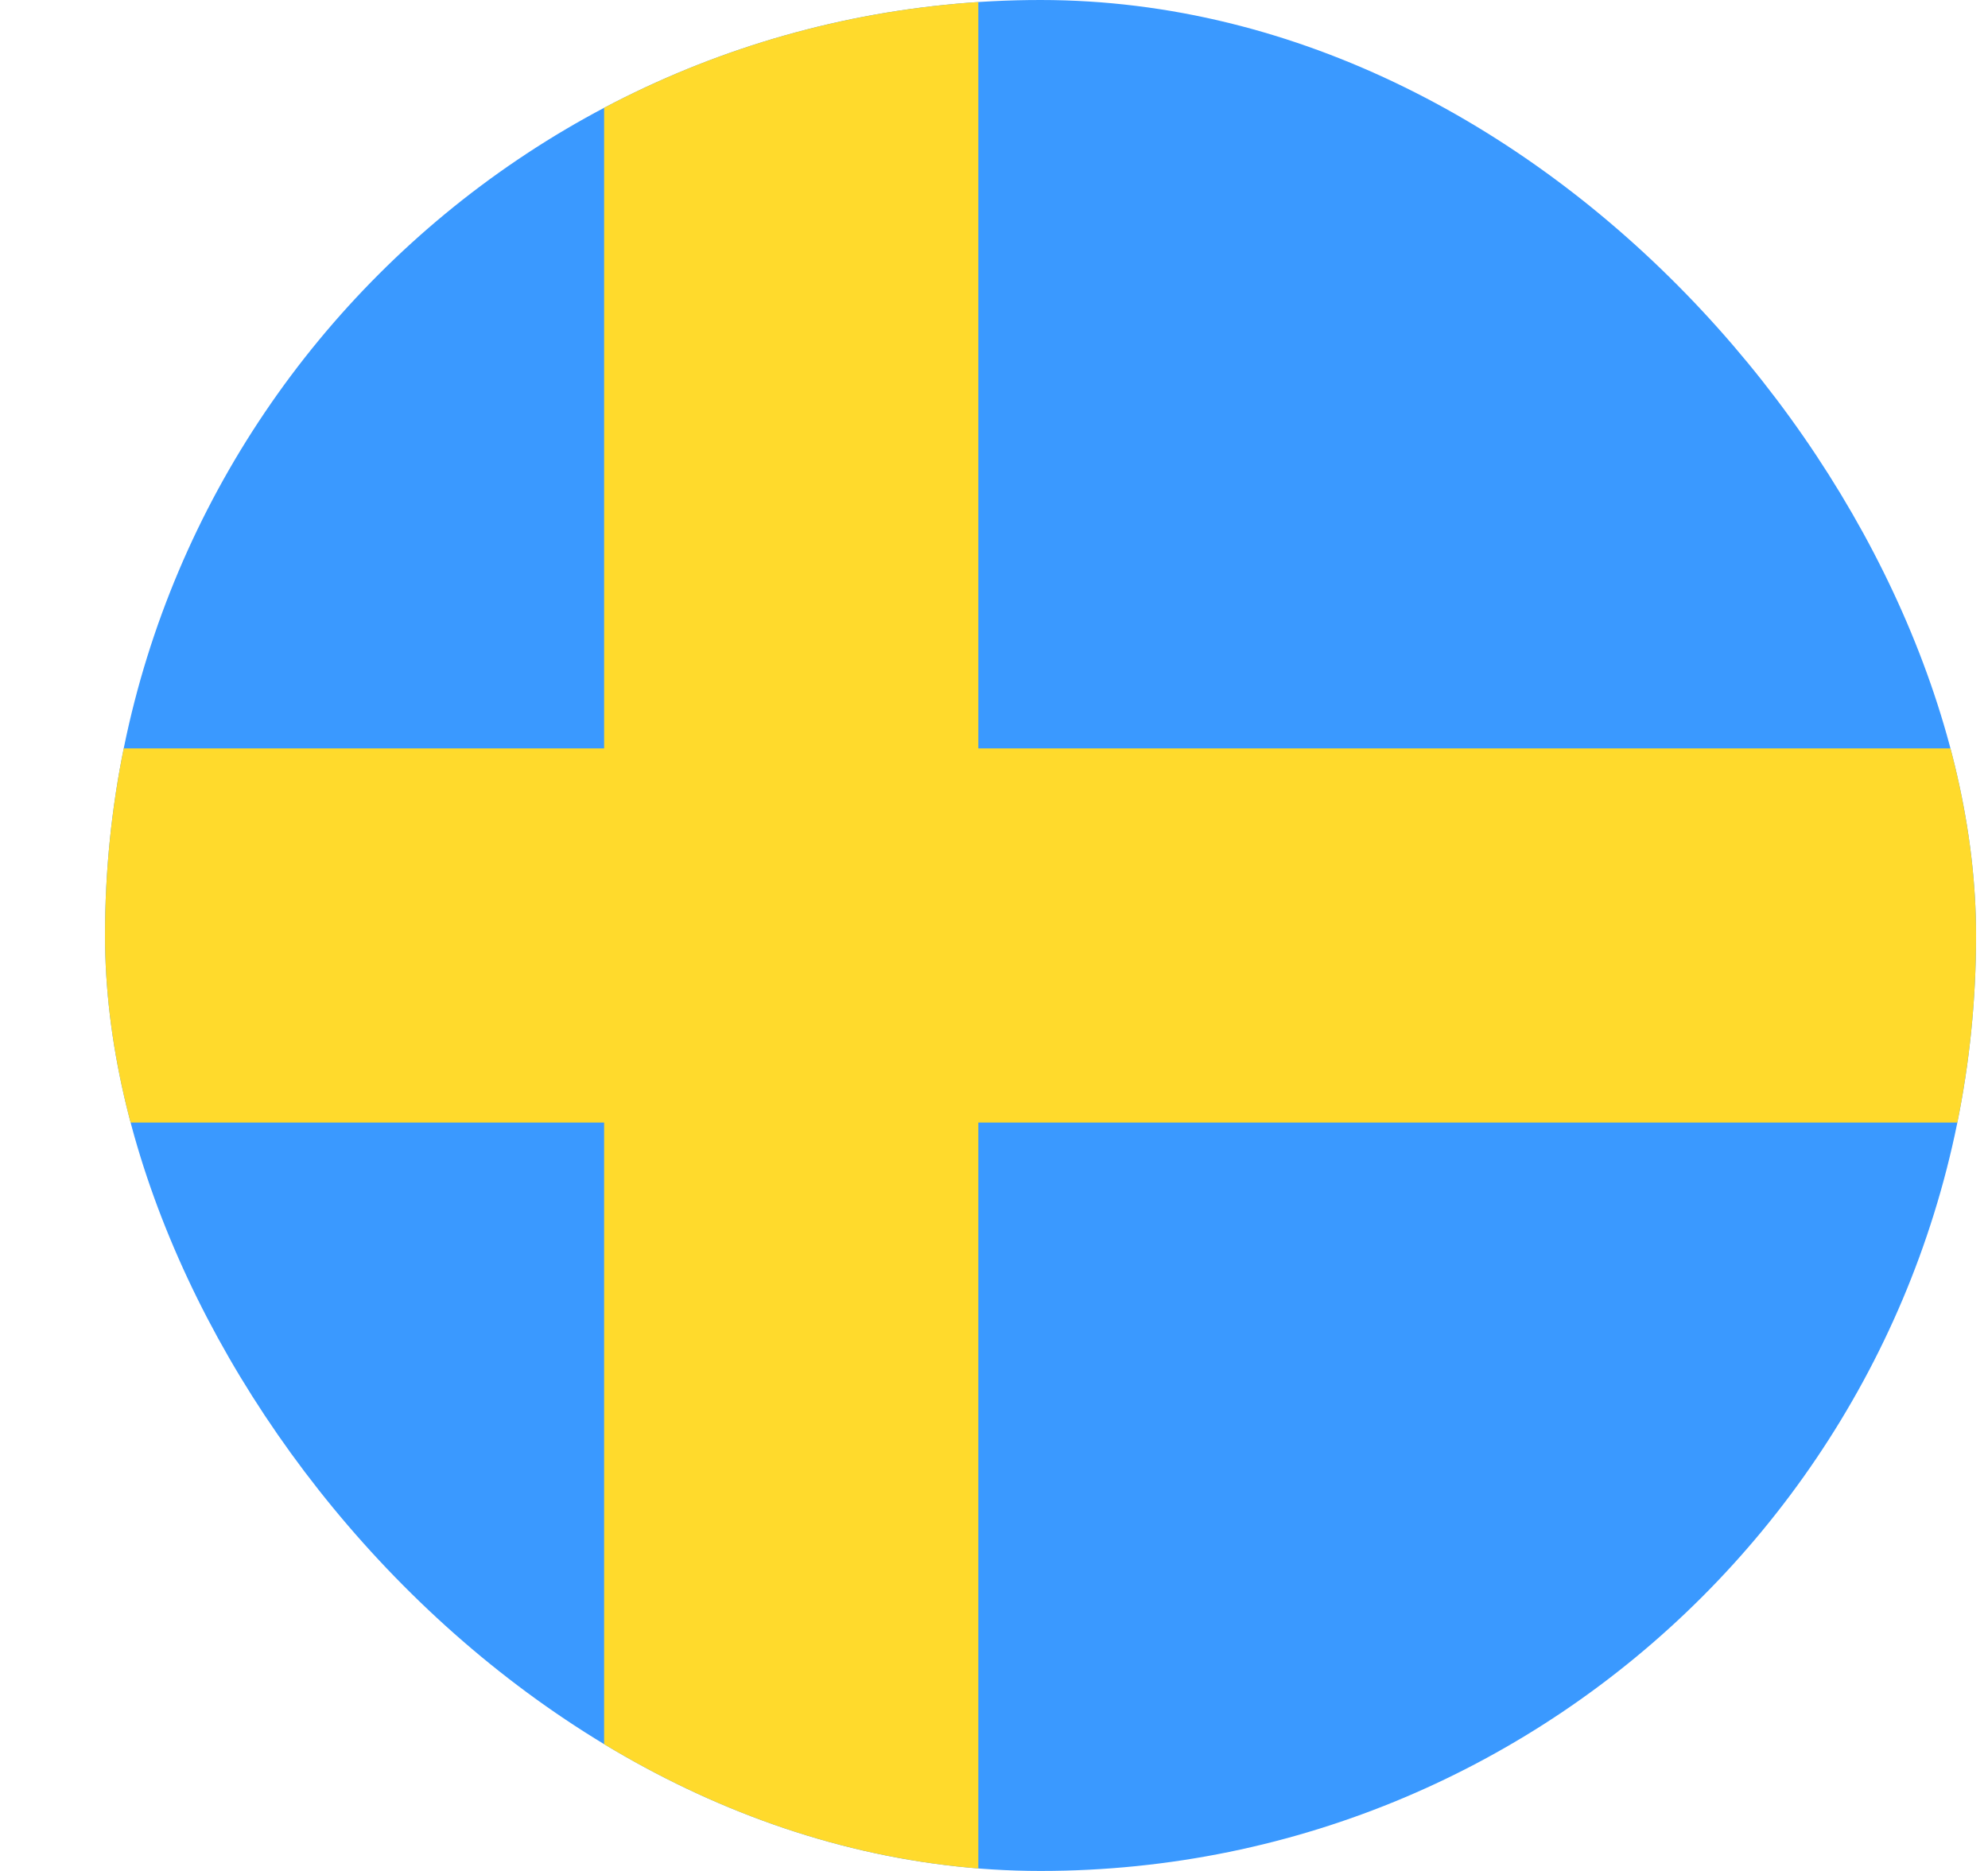 <svg xmlns="http://www.w3.org/2000/svg" fill="none" viewBox="0 0 17 16"><g clip-path="url(#a)"><rect width="16" height="16" x=".898" fill="#3A99FF" rx="8"/><path fill="#FFDA2C" fill-rule="evenodd" d="M5.166 9.6h-6.4V6.4h6.4V0h3.2v6.4h12.8v3.2h-12.8V16h-3.2V9.6Z" clip-rule="evenodd"/></g><defs><clipPath id="a"><rect width="16" height="16" x=".898" fill="#fff" rx="8"/></clipPath></defs></svg>
